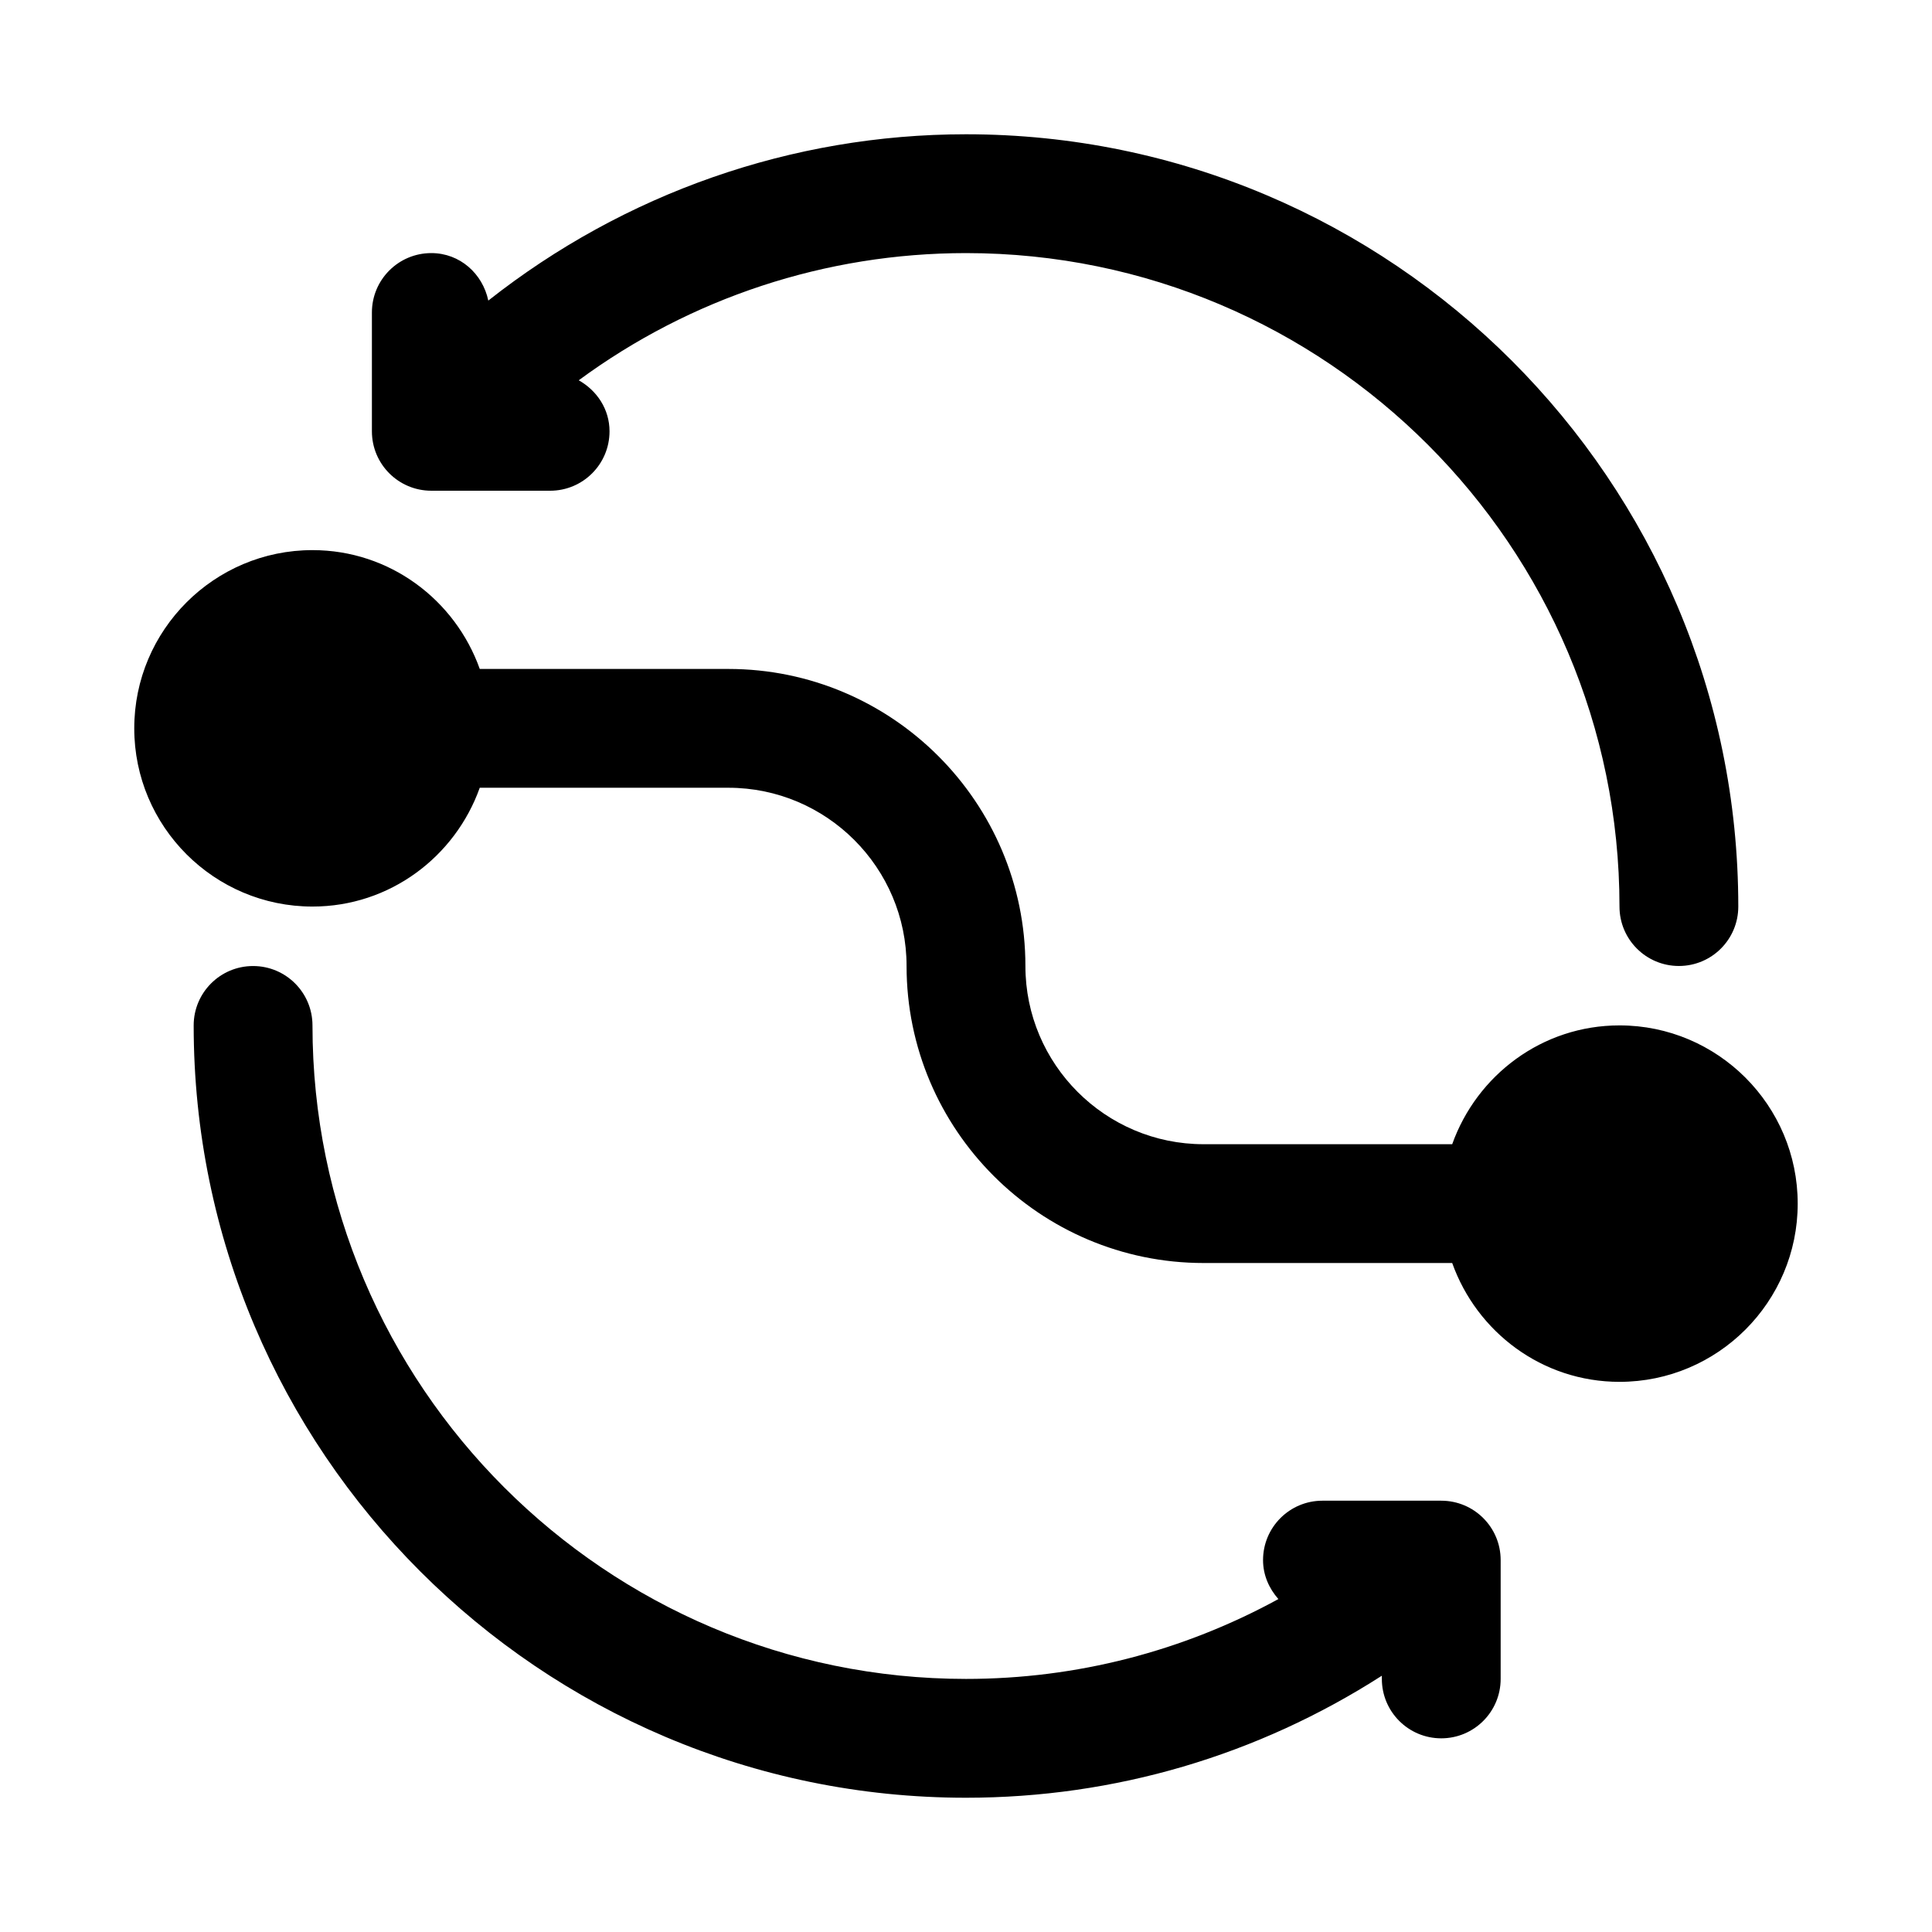 <?xml version="1.0" encoding="UTF-8"?>
<!-- Uploaded to: ICON Repo, www.iconrepo.com, Generator: ICON Repo Mixer Tools -->
<svg fill="#000000" width="800px" height="800px" version="1.1" viewBox="144 144 512 512" xmlns="http://www.w3.org/2000/svg">
 <g>
  <path d="m573.18 415.74c-20.496 0-37.812 13.203-44.332 31.488h-65.875c-26.047 0-47.23-21.188-47.23-47.23 0-43.402-35.316-78.719-78.719-78.719l-65.883-0.004c-6.519-18.285-23.832-31.488-44.332-31.488-26.047 0-47.23 21.188-47.23 47.23 0 26.047 21.188 47.23 47.23 47.23 20.496 0 37.812-13.203 44.332-31.488l65.879 0.004c26.047 0 47.23 21.188 47.23 47.23 0 43.402 35.316 78.719 78.719 78.719h65.879c6.519 18.289 23.832 31.492 44.332 31.492 26.047 0 47.23-21.188 47.23-47.23 0-26.047-21.188-47.234-47.23-47.234z"/>
  <path d="m258.3 274.05h31.488c8.695 0 15.742-7.043 15.742-15.742 0-5.894-3.371-10.828-8.16-13.527 29.621-21.82 65.484-33.707 102.63-33.707 95.496 0 173.18 77.691 173.18 173.18 0 8.703 7.051 15.742 15.742 15.742 8.695 0 15.742-7.043 15.742-15.742 0-112.85-91.812-204.67-204.67-204.67-46.18 0-90.582 15.668-126.59 44.074-1.5-7.133-7.527-12.586-15.105-12.586-8.691 0-15.742 7.043-15.742 15.742v31.488c0 8.703 7.051 15.746 15.742 15.746z"/>
  <path d="m525.95 541.7h-31.488c-8.695 0-15.742 7.043-15.742 15.742 0 4 1.613 7.551 4.066 10.328-25.285 13.82-53.496 21.16-82.785 21.16-95.496 0-173.19-77.688-173.19-173.18 0-8.703-7.051-15.742-15.742-15.742-8.695 0-15.742 7.043-15.742 15.742 0 112.85 91.812 204.67 204.67 204.67 39.461 0 77.297-11.223 110.21-32.336v0.848c0 8.703 7.051 15.742 15.742 15.742 8.695 0 15.742-7.043 15.742-15.742v-31.488c0.004-8.699-7.047-15.742-15.742-15.742z"/>
 </g>
</svg>